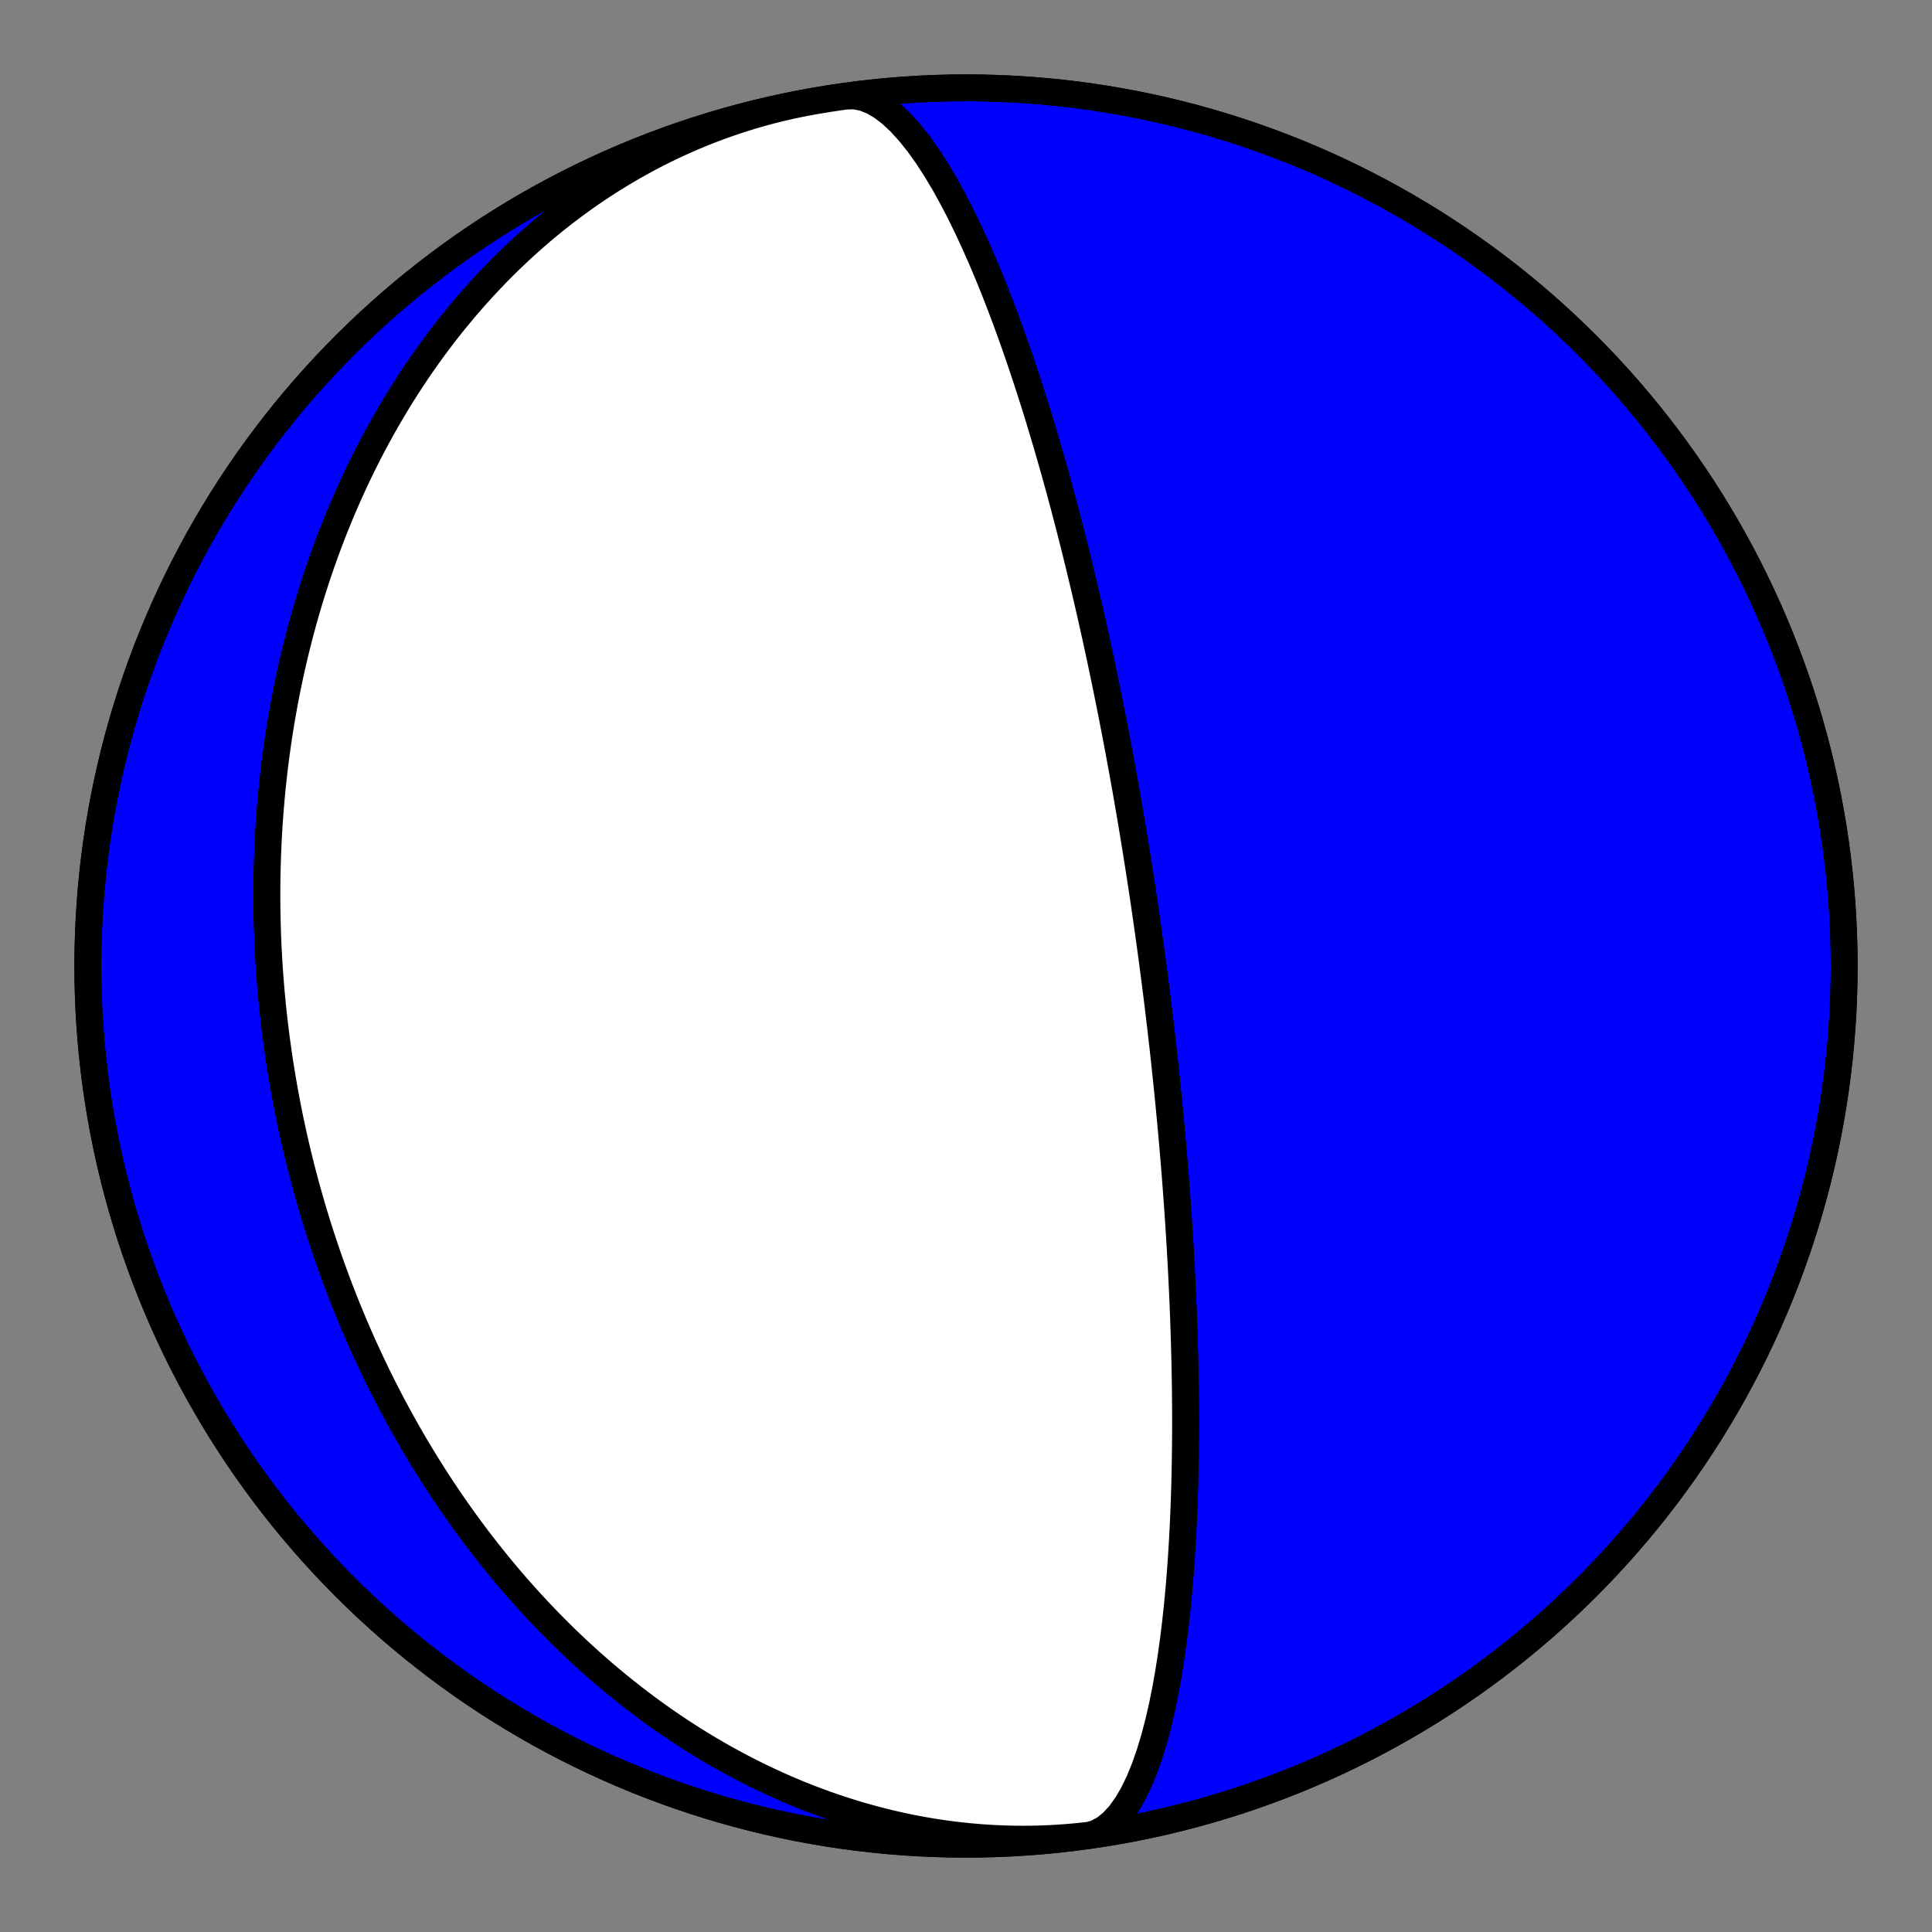 <?xml version="1.0" encoding="utf-8" standalone="no"?>
<!DOCTYPE svg PUBLIC "-//W3C//DTD SVG 1.1//EN"
  "http://www.w3.org/Graphics/SVG/1.1/DTD/svg11.dtd">
<!-- Created with matplotlib (https://matplotlib.org/) -->
<svg height="144pt" version="1.1" viewBox="0 0 144 144" width="144pt" xmlns="http://www.w3.org/2000/svg" xmlns:xlink="http://www.w3.org/1999/xlink">
 <rect x="0" y="0" width="144" height="144" fill="#808080" stroke="none"/>
 <defs>
  <style type="text/css">*{stroke-linecap:butt;stroke-linejoin:round;}</style>
 </defs>
 <g id="figure_1">
  <g id="patch_1">
   <path d="M 0 144 
L 144 144 
L 144 0 
L 0 0 
z
" style="fill:none;"/>
  </g>
  <g id="axes_1">
   <g id="PatchCollection_1">
    <path clip-path="url(#p1b5188f16d)" d="M 83.366 136.46 
L 82.721 136.569 
L 82.073 136.667 
L 81.425 136.754 
L 80.775 136.832 
L 80.124 136.898 
L 79.472 136.955 
L 78.82 137.001 
L 78.166 137.036 
L 77.513 137.062 
L 76.859 137.076 
L 76.206 137.081 
L 75.552 137.075 
L 74.899 137.059 
L 74.247 137.032 
L 73.595 136.996 
L 72.944 136.949 
L 72.294 136.893 
L 71.646 136.826 
L 70.998 136.75 
L 70.353 136.664 
L 69.709 136.568 
L 69.067 136.462 
L 68.427 136.347 
L 67.79 136.223 
L 67.154 136.089 
L 66.521 135.946 
L 65.891 135.794 
L 65.264 135.633 
L 64.639 135.463 
L 64.018 135.285 
L 63.4 135.098 
L 62.785 134.902 
L 62.173 134.698 
L 61.565 134.486 
L 60.961 134.266 
L 60.36 134.039 
L 59.763 133.803 
L 59.17 133.56 
L 58.582 133.309 
L 57.997 133.051 
L 57.417 132.785 
L 56.84 132.513 
L 56.269 132.234 
L 55.701 131.948 
L 55.138 131.655 
L 54.58 131.356 
L 54.026 131.051 
L 53.477 130.74 
L 52.933 130.422 
L 52.394 130.099 
L 51.859 129.77 
L 51.329 129.435 
L 50.804 129.095 
L 50.284 128.749 
L 49.769 128.399 
L 49.26 128.043 
L 48.755 127.683 
L 48.255 127.317 
L 47.76 126.948 
L 47.27 126.573 
L 46.786 126.194 
L 46.306 125.811 
L 45.832 125.424 
L 45.363 125.033 
L 44.899 124.638 
L 44.44 124.239 
L 43.986 123.837 
L 43.537 123.431 
L 43.093 123.022 
L 42.655 122.609 
L 42.221 122.193 
L 41.793 121.774 
L 41.37 121.352 
L 40.951 120.927 
L 40.538 120.499 
L 40.13 120.069 
L 39.727 119.636 
L 39.328 119.2 
L 38.935 118.762 
L 38.547 118.322 
L 38.163 117.879 
L 37.785 117.434 
L 37.411 116.987 
L 37.042 116.538 
L 36.678 116.087 
L 36.319 115.634 
L 35.964 115.179 
L 35.614 114.722 
L 35.269 114.264 
L 34.929 113.804 
L 34.593 113.343 
L 34.261 112.88 
L 33.935 112.415 
L 33.612 111.949 
L 33.295 111.482 
L 32.981 111.013 
L 32.672 110.543 
L 32.368 110.072 
L 32.068 109.6 
L 31.772 109.127 
L 31.481 108.652 
L 31.193 108.177 
L 30.91 107.7 
L 30.631 107.223 
L 30.357 106.744 
L 30.086 106.265 
L 29.82 105.785 
L 29.558 105.304 
L 29.299 104.822 
L 29.045 104.339 
L 28.795 103.856 
L 28.548 103.371 
L 28.306 102.887 
L 28.067 102.401 
L 27.833 101.915 
L 27.602 101.428 
L 27.375 100.94 
L 27.151 100.452 
L 26.932 99.963 
L 26.716 99.474 
L 26.504 98.984 
L 26.296 98.493 
L 26.091 98.002 
L 25.89 97.51 
L 25.692 97.018 
L 25.498 96.525 
L 25.307 96.032 
L 25.12 95.538 
L 24.937 95.044 
L 24.757 94.549 
L 24.581 94.054 
L 24.408 93.558 
L 24.238 93.062 
L 24.072 92.566 
L 23.909 92.068 
L 23.749 91.571 
L 23.593 91.073 
L 23.44 90.574 
L 23.291 90.075 
L 23.145 89.575 
L 23.002 89.075 
L 22.862 88.575 
L 22.726 88.074 
L 22.593 87.572 
L 22.463 87.07 
L 22.337 86.568 
L 22.213 86.065 
L 22.093 85.562 
L 21.976 85.058 
L 21.862 84.553 
L 21.752 84.048 
L 21.644 83.543 
L 21.54 83.037 
L 21.439 82.53 
L 21.341 82.023 
L 21.247 81.515 
L 21.155 81.007 
L 21.067 80.498 
L 20.982 79.989 
L 20.9 79.479 
L 20.821 78.969 
L 20.745 78.458 
L 20.673 77.946 
L 20.603 77.434 
L 20.537 76.921 
L 20.474 76.407 
L 20.414 75.893 
L 20.358 75.379 
L 20.304 74.863 
L 20.254 74.347 
L 20.207 73.831 
L 20.163 73.313 
L 20.123 72.795 
L 20.086 72.277 
L 20.052 71.757 
L 20.021 71.237 
L 19.993 70.717 
L 19.969 70.195 
L 19.948 69.673 
L 19.931 69.15 
L 19.917 68.627 
L 19.906 68.103 
L 19.898 67.578 
L 19.894 67.052 
L 19.894 66.526 
L 19.896 65.999 
L 19.903 65.471 
L 19.912 64.943 
L 19.926 64.413 
L 19.942 63.883 
L 19.963 63.353 
L 19.987 62.821 
L 20.014 62.289 
L 20.045 61.756 
L 20.08 61.223 
L 20.119 60.688 
L 20.161 60.153 
L 20.207 59.618 
L 20.257 59.081 
L 20.31 58.544 
L 20.368 58.006 
L 20.429 57.468 
L 20.494 56.928 
L 20.564 56.389 
L 20.637 55.848 
L 20.714 55.307 
L 20.795 54.765 
L 20.881 54.223 
L 20.97 53.68 
L 21.064 53.137 
L 21.162 52.593 
L 21.264 52.048 
L 21.371 51.503 
L 21.482 50.958 
L 21.597 50.412 
L 21.717 49.866 
L 21.841 49.319 
L 21.97 48.772 
L 22.104 48.224 
L 22.242 47.677 
L 22.384 47.129 
L 22.532 46.58 
L 22.684 46.032 
L 22.841 45.483 
L 23.003 44.935 
L 23.17 44.386 
L 23.342 43.837 
L 23.518 43.289 
L 23.7 42.74 
L 23.887 42.192 
L 24.08 41.644 
L 24.277 41.096 
L 24.48 40.548 
L 24.688 40.001 
L 24.901 39.454 
L 25.12 38.908 
L 25.344 38.362 
L 25.574 37.817 
L 25.81 37.273 
L 26.051 36.729 
L 26.298 36.187 
L 26.55 35.645 
L 26.809 35.105 
L 27.073 34.566 
L 27.343 34.028 
L 27.619 33.491 
L 27.9 32.956 
L 28.188 32.422 
L 28.482 31.89 
L 28.782 31.36 
L 29.089 30.832 
L 29.401 30.305 
L 29.719 29.781 
L 30.044 29.259 
L 30.375 28.739 
L 30.713 28.222 
L 31.057 27.707 
L 31.407 27.196 
L 31.763 26.686 
L 32.126 26.18 
L 32.496 25.678 
L 32.871 25.178 
L 33.254 24.682 
L 33.642 24.189 
L 34.038 23.7 
L 34.44 23.215 
L 34.848 22.734 
L 35.263 22.257 
L 35.684 21.784 
L 36.112 21.316 
L 36.546 20.853 
L 36.987 20.394 
L 37.434 19.94 
L 37.888 19.491 
L 38.348 19.048 
L 38.815 18.61 
L 39.288 18.178 
L 39.767 17.751 
L 40.252 17.331 
L 40.744 16.916 
L 41.242 16.508 
L 41.746 16.106 
L 42.256 15.711 
L 42.772 15.323 
L 43.294 14.942 
L 43.822 14.567 
L 44.355 14.2 
L 44.895 13.841 
L 45.439 13.489 
L 45.99 13.145 
L 46.546 12.808 
L 47.107 12.48 
L 47.673 12.16 
L 48.244 11.848 
L 48.821 11.545 
L 49.402 11.251 
L 49.988 10.965 
L 50.579 10.688 
L 51.174 10.42 
L 51.773 10.161 
L 52.376 9.912 
L 52.984 9.672 
L 53.595 9.441 
L 54.211 9.221 
L 54.829 9.009 
L 55.451 8.808 
L 56.077 8.616 
L 56.705 8.435 
L 57.337 8.263 
L 57.971 8.102 
L 58.608 7.95 
L 59.247 7.809 
L 59.888 7.679 
L 60.531 7.558 
L 60.634 7.54 
L 61.761 7.351 
L 62.89 7.182 
L 64.023 7.033 
L 65.158 6.904 
L 66.295 6.795 
L 67.434 6.705 
L 68.574 6.635 
L 69.716 6.585 
L 70.858 6.555 
L 72 6.545 
L 73.142 6.555 
L 74.284 6.585 
L 75.426 6.635 
L 76.566 6.705 
L 77.705 6.795 
L 78.842 6.904 
L 79.977 7.033 
L 81.11 7.182 
L 82.239 7.351 
L 83.366 7.54 
L 84.489 7.748 
L 85.609 7.976 
L 86.724 8.223 
L 87.835 8.49 
L 88.941 8.776 
L 90.042 9.081 
L 91.137 9.406 
L 92.227 9.749 
L 93.31 10.112 
L 94.387 10.493 
L 95.457 10.893 
L 96.52 11.312 
L 97.575 11.749 
L 98.623 12.204 
L 99.662 12.678 
L 100.693 13.17 
L 101.716 13.68 
L 102.729 14.207 
L 103.733 14.752 
L 104.727 15.315 
L 105.712 15.895 
L 106.686 16.491 
L 107.649 17.105 
L 108.602 17.736 
L 109.543 18.383 
L 110.473 19.046 
L 111.392 19.726 
L 112.298 20.421 
L 113.192 21.132 
L 114.073 21.859 
L 114.942 22.601 
L 115.798 23.358 
L 116.64 24.13 
L 117.469 24.916 
L 118.283 25.717 
L 119.084 26.531 
L 119.87 27.36 
L 120.642 28.202 
L 121.399 29.058 
L 122.141 29.927 
L 122.868 30.808 
L 123.579 31.702 
L 124.274 32.608 
L 124.954 33.527 
L 125.617 34.457 
L 126.264 35.398 
L 126.895 36.351 
L 127.509 37.314 
L 128.105 38.288 
L 128.685 39.273 
L 129.248 40.267 
L 129.793 41.271 
L 130.32 42.284 
L 130.83 43.307 
L 131.322 44.338 
L 131.796 45.377 
L 132.251 46.425 
L 132.688 47.48 
L 133.107 48.543 
L 133.507 49.613 
L 133.888 50.69 
L 134.251 51.773 
L 134.594 52.863 
L 134.919 53.958 
L 135.224 55.059 
L 135.51 56.165 
L 135.777 57.276 
L 136.024 58.391 
L 136.252 59.511 
L 136.46 60.634 
L 136.649 61.761 
L 136.818 62.89 
L 136.967 64.023 
L 137.096 65.158 
L 137.205 66.295 
L 137.295 67.434 
L 137.365 68.574 
L 137.415 69.716 
L 137.445 70.858 
L 137.455 72 
L 137.445 73.142 
L 137.415 74.284 
L 137.365 75.426 
L 137.295 76.566 
L 137.205 77.705 
L 137.096 78.842 
L 136.967 79.977 
L 136.818 81.11 
L 136.649 82.239 
L 136.46 83.366 
L 136.252 84.489 
L 136.024 85.609 
L 135.777 86.724 
L 135.51 87.835 
L 135.224 88.941 
L 134.919 90.042 
L 134.594 91.137 
L 134.251 92.227 
L 133.888 93.31 
L 133.507 94.387 
L 133.107 95.457 
L 132.688 96.52 
L 132.251 97.575 
L 131.796 98.623 
L 131.322 99.662 
L 130.83 100.693 
L 130.32 101.716 
L 129.793 102.729 
L 129.248 103.733 
L 128.685 104.727 
L 128.105 105.712 
L 127.509 106.686 
L 126.895 107.649 
L 126.264 108.602 
L 125.617 109.543 
L 124.954 110.473 
L 124.274 111.392 
L 123.579 112.298 
L 122.868 113.192 
L 122.141 114.073 
L 121.399 114.942 
L 120.642 115.798 
L 119.87 116.64 
L 119.084 117.469 
L 118.283 118.283 
L 117.469 119.084 
L 116.64 119.87 
L 115.798 120.642 
L 114.942 121.399 
L 114.073 122.141 
L 113.192 122.868 
L 112.298 123.579 
L 111.392 124.274 
L 110.473 124.954 
L 109.543 125.617 
L 108.602 126.264 
L 107.649 126.895 
L 106.686 127.509 
L 105.712 128.105 
L 104.727 128.685 
L 103.733 129.248 
L 102.729 129.793 
L 101.716 130.32 
L 100.693 130.83 
L 99.662 131.322 
L 98.623 131.796 
L 97.575 132.251 
L 96.52 132.688 
L 95.457 133.107 
L 94.387 133.507 
L 93.31 133.888 
L 92.227 134.251 
L 91.137 134.594 
L 90.042 134.919 
L 88.941 135.224 
L 87.835 135.51 
L 86.724 135.777 
L 85.609 136.024 
L 84.489 136.252 
L 83.366 136.46 
L 82.239 136.649 
L 81.11 136.818 
L 81.082 136.82 
L 81.716 136.634 
L 82.325 136.306 
L 82.907 135.84 
L 83.457 135.243 
L 83.974 134.526 
L 84.456 133.7 
L 84.904 132.777 
L 85.316 131.769 
L 85.693 130.69 
L 86.036 129.554 
L 86.347 128.371 
L 86.626 127.155 
L 86.876 125.916 
L 87.098 124.662 
L 87.295 123.404 
L 87.469 122.147 
L 87.621 120.899 
L 87.753 119.664 
L 87.868 118.447 
L 87.967 117.251 
L 88.051 116.08 
L 88.122 114.935 
L 88.182 113.818 
L 88.23 112.729 
L 88.27 111.671 
L 88.302 110.642 
L 88.325 109.643 
L 88.343 108.674 
L 88.354 107.735 
L 88.361 106.824 
L 88.363 105.942 
L 88.361 105.087 
L 88.355 104.26 
L 88.346 103.458 
L 88.334 102.682 
L 88.32 101.93 
L 88.304 101.202 
L 88.286 100.496 
L 88.266 99.813 
L 88.245 99.15 
L 88.223 98.508 
L 88.2 97.885 
L 88.176 97.28 
L 88.151 96.694 
L 88.125 96.125 
L 88.099 95.572 
L 88.073 95.035 
L 88.046 94.513 
L 88.018 94.006 
L 87.991 93.513 
L 87.963 93.033 
L 87.935 92.566 
L 87.908 92.112 
L 87.88 91.669 
L 87.852 91.237 
L 87.824 90.817 
L 87.796 90.407 
L 87.768 90.007 
L 87.741 89.617 
L 87.713 89.236 
L 87.686 88.864 
L 87.658 88.501 
L 87.631 88.146 
L 87.604 87.799 
L 87.578 87.459 
L 87.551 87.127 
L 87.525 86.802 
L 87.498 86.484 
L 87.472 86.173 
L 87.447 85.868 
L 87.421 85.569 
L 87.396 85.275 
L 87.37 84.988 
L 87.345 84.706 
L 87.32 84.429 
L 87.296 84.158 
L 87.271 83.891 
L 87.247 83.629 
L 87.223 83.372 
L 87.199 83.119 
L 87.175 82.87 
L 87.152 82.626 
L 87.129 82.385 
L 87.105 82.149 
L 87.083 81.916 
L 87.06 81.687 
L 87.037 81.461 
L 87.015 81.238 
L 86.992 81.019 
L 86.97 80.803 
L 86.948 80.59 
L 86.927 80.38 
L 86.905 80.173 
L 86.883 79.969 
L 86.862 79.767 
L 86.841 79.568 
L 86.82 79.372 
L 86.799 79.178 
L 86.778 78.986 
L 86.757 78.796 
L 86.737 78.609 
L 86.716 78.424 
L 86.696 78.241 
L 86.676 78.06 
L 86.655 77.881 
L 86.635 77.703 
L 86.615 77.528 
L 86.596 77.354 
L 86.576 77.182 
L 86.556 77.012 
L 86.537 76.843 
L 86.517 76.676 
L 86.498 76.51 
L 86.479 76.346 
L 86.459 76.183 
L 86.44 76.021 
L 86.421 75.861 
L 86.402 75.702 
L 86.383 75.544 
L 86.364 75.387 
L 86.345 75.232 
L 86.326 75.077 
L 86.308 74.924 
L 86.289 74.772 
L 86.27 74.62 
L 86.252 74.47 
L 86.233 74.32 
L 86.215 74.171 
L 86.196 74.024 
L 86.178 73.876 
L 86.159 73.73 
L 86.141 73.584 
L 86.122 73.44 
L 86.104 73.295 
L 86.085 73.152 
L 86.067 73.009 
L 86.049 72.866 
L 86.03 72.724 
L 86.012 72.583 
L 85.993 72.442 
L 85.975 72.302 
L 85.957 72.162 
L 85.938 72.022 
L 85.92 71.883 
L 85.901 71.744 
L 85.883 71.605 
L 85.864 71.467 
L 85.846 71.329 
L 85.827 71.191 
L 85.809 71.054 
L 85.79 70.916 
L 85.771 70.779 
L 85.753 70.642 
L 85.734 70.505 
L 85.715 70.368 
L 85.696 70.231 
L 85.677 70.095 
L 85.658 69.958 
L 85.639 69.821 
L 85.62 69.684 
L 85.601 69.547 
L 85.582 69.41 
L 85.562 69.273 
L 85.543 69.136 
L 85.524 68.998 
L 85.504 68.861 
L 85.484 68.723 
L 85.464 68.585 
L 85.445 68.446 
L 85.425 68.308 
L 85.404 68.169 
L 85.384 68.029 
L 85.364 67.889 
L 85.343 67.749 
L 85.323 67.608 
L 85.302 67.467 
L 85.281 67.326 
L 85.26 67.184 
L 85.239 67.041 
L 85.217 66.898 
L 85.196 66.754 
L 85.174 66.609 
L 85.152 66.464 
L 85.13 66.318 
L 85.108 66.171 
L 85.086 66.024 
L 85.063 65.875 
L 85.04 65.726 
L 85.017 65.576 
L 84.994 65.425 
L 84.971 65.273 
L 84.947 65.121 
L 84.923 64.967 
L 84.899 64.812 
L 84.875 64.656 
L 84.85 64.498 
L 84.825 64.34 
L 84.8 64.18 
L 84.774 64.019 
L 84.748 63.857 
L 84.722 63.694 
L 84.696 63.529 
L 84.669 63.362 
L 84.642 63.194 
L 84.615 63.025 
L 84.587 62.853 
L 84.559 62.681 
L 84.53 62.506 
L 84.501 62.33 
L 84.472 62.151 
L 84.442 61.971 
L 84.412 61.789 
L 84.381 61.605 
L 84.35 61.419 
L 84.318 61.231 
L 84.286 61.04 
L 84.253 60.847 
L 84.22 60.652 
L 84.186 60.454 
L 84.152 60.254 
L 84.117 60.051 
L 84.081 59.845 
L 84.045 59.637 
L 84.008 59.426 
L 83.971 59.211 
L 83.933 58.994 
L 83.894 58.773 
L 83.854 58.549 
L 83.813 58.322 
L 83.772 58.091 
L 83.73 57.856 
L 83.687 57.618 
L 83.643 57.376 
L 83.598 57.129 
L 83.552 56.879 
L 83.505 56.624 
L 83.457 56.365 
L 83.408 56.101 
L 83.358 55.832 
L 83.306 55.558 
L 83.254 55.279 
L 83.199 54.995 
L 83.144 54.705 
L 83.087 54.409 
L 83.029 54.107 
L 82.969 53.799 
L 82.908 53.485 
L 82.844 53.164 
L 82.779 52.836 
L 82.713 52.501 
L 82.644 52.159 
L 82.573 51.808 
L 82.5 51.45 
L 82.425 51.083 
L 82.348 50.708 
L 82.268 50.323 
L 82.186 49.929 
L 82.101 49.526 
L 82.013 49.112 
L 81.922 48.688 
L 81.828 48.252 
L 81.731 47.805 
L 81.63 47.346 
L 81.526 46.875 
L 81.417 46.391 
L 81.305 45.893 
L 81.188 45.381 
L 81.067 44.855 
L 80.942 44.314 
L 80.811 43.756 
L 80.674 43.182 
L 80.532 42.592 
L 80.385 41.983 
L 80.23 41.355 
L 80.069 40.709 
L 79.901 40.042 
L 79.726 39.355 
L 79.542 38.647 
L 79.35 37.916 
L 79.149 37.162 
L 78.938 36.384 
L 78.717 35.582 
L 78.485 34.755 
L 78.241 33.903 
L 77.986 33.024 
L 77.717 32.119 
L 77.435 31.187 
L 77.138 30.228 
L 76.826 29.242 
L 76.497 28.23 
L 76.151 27.192 
L 75.788 26.129 
L 75.405 25.042 
L 75.002 23.935 
L 74.579 22.808 
L 74.135 21.666 
L 73.668 20.512 
L 73.179 19.351 
L 72.666 18.189 
L 72.131 17.033 
L 71.573 15.89 
L 70.992 14.769 
L 70.389 13.68 
L 69.766 12.635 
L 69.124 11.644 
L 68.465 10.72 
L 67.793 9.876 
L 67.11 9.124 
L 66.42 8.477 
L 65.727 7.947 
L 65.037 7.544 
L 64.352 7.275 
L 63.678 7.147 
L 63.021 7.164 
L 63.021 7.164 
L 61.891 7.331 
L 60.763 7.517 
L 59.64 7.723 
L 58.52 7.949 
L 57.404 8.194 
L 56.293 8.458 
L 55.186 8.742 
L 54.085 9.045 
L 52.989 9.367 
L 51.899 9.709 
L 50.814 10.069 
L 49.737 10.448 
L 48.666 10.846 
L 47.602 11.262 
L 46.546 11.697 
L 45.497 12.151 
L 44.457 12.623 
L 43.425 13.112 
L 42.402 13.62 
L 41.387 14.145 
L 40.382 14.689 
L 39.387 15.249 
L 38.401 15.827 
L 37.426 16.422 
L 36.461 17.034 
L 35.507 17.662 
L 34.565 18.307 
L 33.633 18.969 
L 32.714 19.647 
L 31.806 20.34 
L 30.91 21.05 
L 30.027 21.774 
L 29.157 22.515 
L 28.3 23.27 
L 27.456 24.04 
L 26.626 24.825 
L 25.81 25.624 
L 25.007 26.437 
L 24.219 27.264 
L 23.446 28.105 
L 22.687 28.959 
L 21.944 29.826 
L 21.215 30.706 
L 20.502 31.599 
L 19.805 32.504 
L 19.124 33.42 
L 18.458 34.349 
L 17.809 35.289 
L 17.177 36.241 
L 16.561 37.203 
L 15.962 38.176 
L 15.381 39.159 
L 14.816 40.152 
L 14.269 41.155 
L 13.739 42.167 
L 13.228 43.188 
L 12.734 44.219 
L 12.258 45.257 
L 11.8 46.304 
L 11.361 47.358 
L 10.94 48.42 
L 10.538 49.49 
L 10.154 50.566 
L 9.79 51.648 
L 9.444 52.737 
L 9.117 53.832 
L 8.81 54.932 
L 8.522 56.038 
L 8.253 57.148 
L 8.003 58.263 
L 7.773 59.382 
L 7.563 60.504 
L 7.372 61.631 
L 7.201 62.76 
L 7.05 63.893 
L 6.918 65.027 
L 6.806 66.164 
L 6.714 67.303 
L 6.642 68.443 
L 6.59 69.584 
L 6.558 70.726 
L 6.546 71.868 
L 6.553 73.011 
L 6.581 74.153 
L 6.628 75.294 
L 6.696 76.435 
L 6.783 77.574 
L 6.89 78.711 
L 7.017 79.846 
L 7.164 80.979 
L 7.331 82.109 
L 7.517 83.237 
L 7.723 84.36 
L 7.949 85.48 
L 8.194 86.596 
L 8.458 87.707 
L 8.742 88.814 
L 9.045 89.915 
L 9.367 91.011 
L 9.709 92.101 
L 10.069 93.186 
L 10.448 94.263 
L 10.846 95.334 
L 11.262 96.398 
L 11.697 97.454 
L 12.151 98.503 
L 12.623 99.543 
L 13.112 100.575 
L 13.62 101.598 
L 14.145 102.613 
L 14.689 103.618 
L 15.249 104.613 
L 15.827 105.599 
L 16.422 106.574 
L 17.034 107.539 
L 17.662 108.493 
L 18.307 109.435 
L 18.969 110.367 
L 19.647 111.286 
L 20.34 112.194 
L 21.05 113.09 
L 21.774 113.973 
L 22.515 114.843 
L 23.27 115.7 
L 24.04 116.544 
L 24.825 117.374 
L 25.624 118.19 
L 26.437 118.993 
L 27.264 119.781 
L 28.105 120.554 
L 28.959 121.313 
L 29.826 122.056 
L 30.706 122.785 
L 31.599 123.498 
L 32.504 124.195 
L 33.42 124.876 
L 34.349 125.542 
L 35.289 126.191 
L 36.241 126.823 
L 37.203 127.439 
L 38.176 128.038 
L 39.159 128.619 
L 40.152 129.184 
L 41.155 129.731 
L 42.167 130.261 
L 43.188 130.772 
L 44.219 131.266 
L 45.257 131.742 
L 46.304 132.2 
L 47.358 132.639 
L 48.42 133.06 
L 49.49 133.462 
L 50.566 133.846 
L 51.648 134.21 
L 52.737 134.556 
L 53.832 134.883 
L 54.932 135.19 
L 56.038 135.478 
L 57.148 135.747 
L 58.263 135.997 
L 59.382 136.227 
L 60.504 136.437 
L 61.631 136.628 
L 62.76 136.799 
L 63.893 136.95 
L 65.027 137.082 
L 66.164 137.194 
L 67.303 137.286 
L 68.443 137.358 
L 69.584 137.41 
L 70.726 137.442 
L 71.868 137.454 
L 73.011 137.447 
L 74.153 137.419 
L 75.294 137.372 
L 76.435 137.304 
L 77.574 137.217 
L 78.711 137.11 
L 79.846 136.983 
L 80.979 136.836 
L 82.109 136.669 
z
" style="fill:#0000ff;stroke:#000000;stroke-width:2;"/>
    <path clip-path="url(#p1b5188f16d)" d="M 83.366 136.46 
L 82.721 136.569 
L 82.073 136.667 
L 81.425 136.754 
L 80.775 136.832 
L 80.124 136.898 
L 79.472 136.955 
L 78.82 137.001 
L 78.166 137.036 
L 77.513 137.062 
L 76.859 137.076 
L 76.206 137.081 
L 75.552 137.075 
L 74.899 137.059 
L 74.247 137.032 
L 73.595 136.996 
L 72.944 136.949 
L 72.294 136.893 
L 71.646 136.826 
L 70.998 136.75 
L 70.353 136.664 
L 69.709 136.568 
L 69.067 136.462 
L 68.427 136.347 
L 67.79 136.223 
L 67.154 136.089 
L 66.521 135.946 
L 65.891 135.794 
L 65.264 135.633 
L 64.639 135.463 
L 64.018 135.285 
L 63.4 135.098 
L 62.785 134.902 
L 62.173 134.698 
L 61.565 134.486 
L 60.961 134.266 
L 60.36 134.039 
L 59.763 133.803 
L 59.17 133.56 
L 58.582 133.309 
L 57.997 133.051 
L 57.417 132.785 
L 56.84 132.513 
L 56.269 132.234 
L 55.701 131.948 
L 55.138 131.655 
L 54.58 131.356 
L 54.026 131.051 
L 53.477 130.74 
L 52.933 130.422 
L 52.394 130.099 
L 51.859 129.77 
L 51.329 129.435 
L 50.804 129.095 
L 50.284 128.749 
L 49.769 128.399 
L 49.26 128.043 
L 48.755 127.683 
L 48.255 127.317 
L 47.76 126.948 
L 47.27 126.573 
L 46.786 126.194 
L 46.306 125.811 
L 45.832 125.424 
L 45.363 125.033 
L 44.899 124.638 
L 44.44 124.239 
L 43.986 123.837 
L 43.537 123.431 
L 43.093 123.022 
L 42.655 122.609 
L 42.221 122.193 
L 41.793 121.774 
L 41.37 121.352 
L 40.951 120.927 
L 40.538 120.499 
L 40.13 120.069 
L 39.727 119.636 
L 39.328 119.2 
L 38.935 118.762 
L 38.547 118.322 
L 38.163 117.879 
L 37.785 117.434 
L 37.411 116.987 
L 37.042 116.538 
L 36.678 116.087 
L 36.319 115.634 
L 35.964 115.179 
L 35.614 114.722 
L 35.269 114.264 
L 34.929 113.804 
L 34.593 113.343 
L 34.261 112.88 
L 33.935 112.415 
L 33.612 111.949 
L 33.295 111.482 
L 32.981 111.013 
L 32.672 110.543 
L 32.368 110.072 
L 32.068 109.6 
L 31.772 109.127 
L 31.481 108.652 
L 31.193 108.177 
L 30.91 107.7 
L 30.631 107.223 
L 30.357 106.744 
L 30.086 106.265 
L 29.82 105.785 
L 29.558 105.304 
L 29.299 104.822 
L 29.045 104.339 
L 28.795 103.856 
L 28.548 103.371 
L 28.306 102.887 
L 28.067 102.401 
L 27.833 101.915 
L 27.602 101.428 
L 27.375 100.94 
L 27.151 100.452 
L 26.932 99.963 
L 26.716 99.474 
L 26.504 98.984 
L 26.296 98.493 
L 26.091 98.002 
L 25.89 97.51 
L 25.692 97.018 
L 25.498 96.525 
L 25.307 96.032 
L 25.12 95.538 
L 24.937 95.044 
L 24.757 94.549 
L 24.581 94.054 
L 24.408 93.558 
L 24.238 93.062 
L 24.072 92.566 
L 23.909 92.068 
L 23.749 91.571 
L 23.593 91.073 
L 23.44 90.574 
L 23.291 90.075 
L 23.145 89.575 
L 23.002 89.075 
L 22.862 88.575 
L 22.726 88.074 
L 22.593 87.572 
L 22.463 87.07 
L 22.337 86.568 
L 22.213 86.065 
L 22.093 85.562 
L 21.976 85.058 
L 21.862 84.553 
L 21.752 84.048 
L 21.644 83.543 
L 21.54 83.037 
L 21.439 82.53 
L 21.341 82.023 
L 21.247 81.515 
L 21.155 81.007 
L 21.067 80.498 
L 20.982 79.989 
L 20.9 79.479 
L 20.821 78.969 
L 20.745 78.458 
L 20.673 77.946 
L 20.603 77.434 
L 20.537 76.921 
L 20.474 76.407 
L 20.414 75.893 
L 20.358 75.379 
L 20.304 74.863 
L 20.254 74.347 
L 20.207 73.831 
L 20.163 73.313 
L 20.123 72.795 
L 20.086 72.277 
L 20.052 71.757 
L 20.021 71.237 
L 19.993 70.717 
L 19.969 70.195 
L 19.948 69.673 
L 19.931 69.15 
L 19.917 68.627 
L 19.906 68.103 
L 19.898 67.578 
L 19.894 67.052 
L 19.894 66.526 
L 19.896 65.999 
L 19.903 65.471 
L 19.912 64.943 
L 19.926 64.413 
L 19.942 63.883 
L 19.963 63.353 
L 19.987 62.821 
L 20.014 62.289 
L 20.045 61.756 
L 20.08 61.223 
L 20.119 60.688 
L 20.161 60.153 
L 20.207 59.618 
L 20.257 59.081 
L 20.31 58.544 
L 20.368 58.006 
L 20.429 57.468 
L 20.494 56.928 
L 20.564 56.389 
L 20.637 55.848 
L 20.714 55.307 
L 20.795 54.765 
L 20.881 54.223 
L 20.97 53.68 
L 21.064 53.137 
L 21.162 52.593 
L 21.264 52.048 
L 21.371 51.503 
L 21.482 50.958 
L 21.597 50.412 
L 21.717 49.866 
L 21.841 49.319 
L 21.97 48.772 
L 22.104 48.224 
L 22.242 47.677 
L 22.384 47.129 
L 22.532 46.58 
L 22.684 46.032 
L 22.841 45.483 
L 23.003 44.935 
L 23.17 44.386 
L 23.342 43.837 
L 23.518 43.289 
L 23.7 42.74 
L 23.887 42.192 
L 24.08 41.644 
L 24.277 41.096 
L 24.48 40.548 
L 24.688 40.001 
L 24.901 39.454 
L 25.12 38.908 
L 25.344 38.362 
L 25.574 37.817 
L 25.81 37.273 
L 26.051 36.729 
L 26.298 36.187 
L 26.55 35.645 
L 26.809 35.105 
L 27.073 34.566 
L 27.343 34.028 
L 27.619 33.491 
L 27.9 32.956 
L 28.188 32.422 
L 28.482 31.89 
L 28.782 31.36 
L 29.089 30.832 
L 29.401 30.305 
L 29.719 29.781 
L 30.044 29.259 
L 30.375 28.739 
L 30.713 28.222 
L 31.057 27.707 
L 31.407 27.196 
L 31.763 26.686 
L 32.126 26.18 
L 32.496 25.678 
L 32.871 25.178 
L 33.254 24.682 
L 33.642 24.189 
L 34.038 23.7 
L 34.44 23.215 
L 34.848 22.734 
L 35.263 22.257 
L 35.684 21.784 
L 36.112 21.316 
L 36.546 20.853 
L 36.987 20.394 
L 37.434 19.94 
L 37.888 19.491 
L 38.348 19.048 
L 38.815 18.61 
L 39.288 18.178 
L 39.767 17.751 
L 40.252 17.331 
L 40.744 16.916 
L 41.242 16.508 
L 41.746 16.106 
L 42.256 15.711 
L 42.772 15.323 
L 43.294 14.942 
L 43.822 14.567 
L 44.355 14.2 
L 44.895 13.841 
L 45.439 13.489 
L 45.99 13.145 
L 46.546 12.808 
L 47.107 12.48 
L 47.673 12.16 
L 48.244 11.848 
L 48.821 11.545 
L 49.402 11.251 
L 49.988 10.965 
L 50.579 10.688 
L 51.174 10.42 
L 51.773 10.161 
L 52.376 9.912 
L 52.984 9.672 
L 53.595 9.441 
L 54.211 9.221 
L 54.829 9.009 
L 55.451 8.808 
L 56.077 8.616 
L 56.705 8.435 
L 57.337 8.263 
L 57.971 8.102 
L 58.608 7.95 
L 59.247 7.809 
L 59.888 7.679 
L 60.531 7.558 
L 60.634 7.54 
L 61.761 7.351 
L 62.89 7.182 
L 64.023 7.033 
L 65.158 6.904 
L 66.295 6.795 
L 67.434 6.705 
L 68.574 6.635 
L 69.716 6.585 
L 70.858 6.555 
L 72 6.545 
L 73.142 6.555 
L 74.284 6.585 
L 75.426 6.635 
L 76.566 6.705 
L 77.705 6.795 
L 78.842 6.904 
L 79.977 7.033 
L 81.11 7.182 
L 82.239 7.351 
L 83.366 7.54 
L 84.489 7.748 
L 85.609 7.976 
L 86.724 8.223 
L 87.835 8.49 
L 88.941 8.776 
L 90.042 9.081 
L 91.137 9.406 
L 92.227 9.749 
L 93.31 10.112 
L 94.387 10.493 
L 95.457 10.893 
L 96.52 11.312 
L 97.575 11.749 
L 98.623 12.204 
L 99.662 12.678 
L 100.693 13.17 
L 101.716 13.68 
L 102.729 14.207 
L 103.733 14.752 
L 104.727 15.315 
L 105.712 15.895 
L 106.686 16.491 
L 107.649 17.105 
L 108.602 17.736 
L 109.543 18.383 
L 110.473 19.046 
L 111.392 19.726 
L 112.298 20.421 
L 113.192 21.132 
L 114.073 21.859 
L 114.942 22.601 
L 115.798 23.358 
L 116.64 24.13 
L 117.469 24.916 
L 118.283 25.717 
L 119.084 26.531 
L 119.87 27.36 
L 120.642 28.202 
L 121.399 29.058 
L 122.141 29.927 
L 122.868 30.808 
L 123.579 31.702 
L 124.274 32.608 
L 124.954 33.527 
L 125.617 34.457 
L 126.264 35.398 
L 126.895 36.351 
L 127.509 37.314 
L 128.105 38.288 
L 128.685 39.273 
L 129.248 40.267 
L 129.793 41.271 
L 130.32 42.284 
L 130.83 43.307 
L 131.322 44.338 
L 131.796 45.377 
L 132.251 46.425 
L 132.688 47.48 
L 133.107 48.543 
L 133.507 49.613 
L 133.888 50.69 
L 134.251 51.773 
L 134.594 52.863 
L 134.919 53.958 
L 135.224 55.059 
L 135.51 56.165 
L 135.777 57.276 
L 136.024 58.391 
L 136.252 59.511 
L 136.46 60.634 
L 136.649 61.761 
L 136.818 62.89 
L 136.967 64.023 
L 137.096 65.158 
L 137.205 66.295 
L 137.295 67.434 
L 137.365 68.574 
L 137.415 69.716 
L 137.445 70.858 
L 137.455 72 
L 137.445 73.142 
L 137.415 74.284 
L 137.365 75.426 
L 137.295 76.566 
L 137.205 77.705 
L 137.096 78.842 
L 136.967 79.977 
L 136.818 81.11 
L 136.649 82.239 
L 136.46 83.366 
L 136.252 84.489 
L 136.024 85.609 
L 135.777 86.724 
L 135.51 87.835 
L 135.224 88.941 
L 134.919 90.042 
L 134.594 91.137 
L 134.251 92.227 
L 133.888 93.31 
L 133.507 94.387 
L 133.107 95.457 
L 132.688 96.52 
L 132.251 97.575 
L 131.796 98.623 
L 131.322 99.662 
L 130.83 100.693 
L 130.32 101.716 
L 129.793 102.729 
L 129.248 103.733 
L 128.685 104.727 
L 128.105 105.712 
L 127.509 106.686 
L 126.895 107.649 
L 126.264 108.602 
L 125.617 109.543 
L 124.954 110.473 
L 124.274 111.392 
L 123.579 112.298 
L 122.868 113.192 
L 122.141 114.073 
L 121.399 114.942 
L 120.642 115.798 
L 119.87 116.64 
L 119.084 117.469 
L 118.283 118.283 
L 117.469 119.084 
L 116.64 119.87 
L 115.798 120.642 
L 114.942 121.399 
L 114.073 122.141 
L 113.192 122.868 
L 112.298 123.579 
L 111.392 124.274 
L 110.473 124.954 
L 109.543 125.617 
L 108.602 126.264 
L 107.649 126.895 
L 106.686 127.509 
L 105.712 128.105 
L 104.727 128.685 
L 103.733 129.248 
L 102.729 129.793 
L 101.716 130.32 
L 100.693 130.83 
L 99.662 131.322 
L 98.623 131.796 
L 97.575 132.251 
L 96.52 132.688 
L 95.457 133.107 
L 94.387 133.507 
L 93.31 133.888 
L 92.227 134.251 
L 91.137 134.594 
L 90.042 134.919 
L 88.941 135.224 
L 87.835 135.51 
L 86.724 135.777 
L 85.609 136.024 
L 84.489 136.252 
L 83.366 136.46 
L 82.239 136.649 
L 81.11 136.818 
L 79.977 136.967 
L 78.842 137.096 
L 77.705 137.205 
L 76.566 137.295 
L 75.426 137.365 
L 74.284 137.415 
L 73.142 137.445 
L 72 137.455 
L 70.858 137.445 
L 69.716 137.415 
L 68.574 137.365 
L 67.434 137.295 
L 66.295 137.205 
L 65.158 137.096 
L 64.023 136.967 
L 62.89 136.818 
L 61.761 136.649 
L 60.634 136.46 
L 59.511 136.252 
L 58.391 136.024 
L 57.276 135.777 
L 56.165 135.51 
L 55.059 135.224 
L 53.958 134.919 
L 52.863 134.594 
L 51.773 134.251 
L 50.69 133.888 
L 49.613 133.507 
L 48.543 133.107 
L 47.48 132.688 
L 46.425 132.251 
L 45.377 131.796 
L 44.338 131.322 
L 43.307 130.83 
L 42.284 130.32 
L 41.271 129.793 
L 40.267 129.248 
L 39.273 128.685 
L 38.288 128.105 
L 37.314 127.509 
L 36.351 126.895 
L 35.398 126.264 
L 34.457 125.617 
L 33.527 124.954 
L 32.608 124.274 
L 31.702 123.579 
L 30.808 122.868 
L 29.927 122.141 
L 29.058 121.399 
L 28.202 120.642 
L 27.36 119.87 
L 26.531 119.084 
L 25.717 118.283 
L 24.916 117.469 
L 24.13 116.64 
L 23.358 115.798 
L 22.601 114.942 
L 21.859 114.073 
L 21.132 113.192 
L 20.421 112.298 
L 19.726 111.392 
L 19.046 110.473 
L 18.383 109.543 
L 17.736 108.602 
L 17.105 107.649 
L 16.491 106.686 
L 15.895 105.712 
L 15.315 104.727 
L 14.752 103.733 
L 14.207 102.729 
L 13.68 101.716 
L 13.17 100.693 
L 12.678 99.662 
L 12.204 98.623 
L 11.749 97.575 
L 11.312 96.52 
L 10.893 95.457 
L 10.493 94.387 
L 10.112 93.31 
L 9.749 92.227 
L 9.406 91.137 
L 9.081 90.042 
L 8.776 88.941 
L 8.49 87.835 
L 8.223 86.724 
L 7.976 85.609 
L 7.748 84.489 
L 7.54 83.366 
L 7.351 82.239 
L 7.182 81.11 
L 7.033 79.977 
L 6.904 78.842 
L 6.795 77.705 
L 6.705 76.566 
L 6.635 75.426 
L 6.585 74.284 
L 6.555 73.142 
L 6.545 72 
L 6.555 70.858 
L 6.585 69.716 
L 6.635 68.574 
L 6.705 67.434 
L 6.795 66.295 
L 6.904 65.158 
L 7.033 64.023 
L 7.182 62.89 
L 7.351 61.761 
L 7.54 60.634 
L 7.748 59.511 
L 7.976 58.391 
L 8.223 57.276 
L 8.49 56.165 
L 8.776 55.059 
L 9.081 53.958 
L 9.406 52.863 
L 9.749 51.773 
L 10.112 50.69 
L 10.493 49.613 
L 10.893 48.543 
L 11.312 47.48 
L 11.749 46.425 
L 12.204 45.377 
L 12.678 44.338 
L 13.17 43.307 
L 13.68 42.284 
L 14.207 41.271 
L 14.752 40.267 
L 15.315 39.273 
L 15.895 38.288 
L 16.491 37.314 
L 17.105 36.351 
L 17.736 35.398 
L 18.383 34.457 
L 19.046 33.527 
L 19.726 32.608 
L 20.421 31.702 
L 21.132 30.808 
L 21.859 29.927 
L 22.601 29.058 
L 23.358 28.202 
L 24.13 27.36 
L 24.916 26.531 
L 25.717 25.717 
L 26.531 24.916 
L 27.36 24.13 
L 28.202 23.358 
L 29.058 22.601 
L 29.927 21.859 
L 30.808 21.132 
L 31.702 20.421 
L 32.608 19.726 
L 33.527 19.046 
L 34.457 18.383 
L 35.398 17.736 
L 36.351 17.105 
L 37.314 16.491 
L 38.288 15.895 
L 39.273 15.315 
L 40.267 14.752 
L 41.271 14.207 
L 42.284 13.68 
L 43.307 13.17 
L 44.338 12.678 
L 45.377 12.204 
L 46.425 11.749 
L 47.48 11.312 
L 48.543 10.893 
L 49.613 10.493 
L 50.69 10.112 
L 51.773 9.749 
L 52.863 9.406 
L 53.958 9.081 
L 55.059 8.776 
L 56.165 8.49 
L 57.276 8.223 
L 58.391 7.976 
L 59.511 7.748 
L 60.634 7.54 
L 61.761 7.351 
L 62.89 7.182 
L 63.021 7.164 
L 63.678 7.147 
L 64.352 7.275 
L 65.037 7.544 
L 65.727 7.947 
L 66.42 8.477 
L 67.11 9.124 
L 67.793 9.876 
L 68.465 10.72 
L 69.124 11.644 
L 69.766 12.635 
L 70.389 13.68 
L 70.992 14.769 
L 71.573 15.89 
L 72.131 17.033 
L 72.666 18.189 
L 73.179 19.351 
L 73.668 20.512 
L 74.135 21.666 
L 74.579 22.808 
L 75.002 23.935 
L 75.405 25.042 
L 75.788 26.129 
L 76.151 27.192 
L 76.497 28.23 
L 76.826 29.242 
L 77.138 30.228 
L 77.435 31.187 
L 77.717 32.119 
L 77.986 33.024 
L 78.241 33.903 
L 78.485 34.755 
L 78.717 35.582 
L 78.938 36.384 
L 79.149 37.162 
L 79.35 37.916 
L 79.542 38.647 
L 79.726 39.355 
L 79.901 40.042 
L 80.069 40.709 
L 80.23 41.355 
L 80.385 41.983 
L 80.532 42.592 
L 80.674 43.182 
L 80.811 43.756 
L 80.942 44.314 
L 81.067 44.855 
L 81.188 45.381 
L 81.305 45.893 
L 81.417 46.391 
L 81.526 46.875 
L 81.63 47.346 
L 81.731 47.805 
L 81.828 48.252 
L 81.922 48.688 
L 82.013 49.112 
L 82.101 49.526 
L 82.186 49.929 
L 82.268 50.323 
L 82.348 50.708 
L 82.425 51.083 
L 82.5 51.45 
L 82.573 51.808 
L 82.644 52.159 
L 82.713 52.501 
L 82.779 52.836 
L 82.844 53.164 
L 82.908 53.485 
L 82.969 53.799 
L 83.029 54.107 
L 83.087 54.409 
L 83.144 54.705 
L 83.199 54.995 
L 83.254 55.279 
L 83.306 55.558 
L 83.358 55.832 
L 83.408 56.101 
L 83.457 56.365 
L 83.505 56.624 
L 83.552 56.879 
L 83.598 57.129 
L 83.643 57.376 
L 83.687 57.618 
L 83.73 57.856 
L 83.772 58.091 
L 83.813 58.322 
L 83.854 58.549 
L 83.894 58.773 
L 83.933 58.994 
L 83.971 59.211 
L 84.008 59.426 
L 84.045 59.637 
L 84.081 59.845 
L 84.117 60.051 
L 84.152 60.254 
L 84.186 60.454 
L 84.22 60.652 
L 84.253 60.847 
L 84.286 61.04 
L 84.318 61.231 
L 84.35 61.419 
L 84.381 61.605 
L 84.412 61.789 
L 84.442 61.971 
L 84.472 62.151 
L 84.501 62.33 
L 84.53 62.506 
L 84.559 62.681 
L 84.587 62.853 
L 84.615 63.025 
L 84.642 63.194 
L 84.669 63.362 
L 84.696 63.529 
L 84.722 63.694 
L 84.748 63.857 
L 84.774 64.019 
L 84.8 64.18 
L 84.825 64.34 
L 84.85 64.498 
L 84.875 64.656 
L 84.899 64.812 
L 84.923 64.967 
L 84.947 65.121 
L 84.971 65.273 
L 84.994 65.425 
L 85.017 65.576 
L 85.04 65.726 
L 85.063 65.875 
L 85.086 66.024 
L 85.108 66.171 
L 85.13 66.318 
L 85.152 66.464 
L 85.174 66.609 
L 85.196 66.754 
L 85.217 66.898 
L 85.239 67.041 
L 85.26 67.184 
L 85.281 67.326 
L 85.302 67.467 
L 85.323 67.608 
L 85.343 67.749 
L 85.364 67.889 
L 85.384 68.029 
L 85.404 68.169 
L 85.425 68.308 
L 85.445 68.446 
L 85.464 68.585 
L 85.484 68.723 
L 85.504 68.861 
L 85.524 68.998 
L 85.543 69.136 
L 85.562 69.273 
L 85.582 69.41 
L 85.601 69.547 
L 85.62 69.684 
L 85.639 69.821 
L 85.658 69.958 
L 85.677 70.095 
L 85.696 70.231 
L 85.715 70.368 
L 85.734 70.505 
L 85.753 70.642 
L 85.771 70.779 
L 85.79 70.916 
L 85.809 71.054 
L 85.827 71.191 
L 85.846 71.329 
L 85.864 71.467 
L 85.883 71.605 
L 85.901 71.744 
L 85.92 71.883 
L 85.938 72.022 
L 85.957 72.162 
L 85.975 72.302 
L 85.993 72.442 
L 86.012 72.583 
L 86.03 72.724 
L 86.049 72.866 
L 86.067 73.009 
L 86.085 73.152 
L 86.104 73.295 
L 86.122 73.44 
L 86.141 73.584 
L 86.159 73.73 
L 86.178 73.876 
L 86.196 74.024 
L 86.215 74.171 
L 86.233 74.32 
L 86.252 74.47 
L 86.27 74.62 
L 86.289 74.772 
L 86.308 74.924 
L 86.326 75.077 
L 86.345 75.232 
L 86.364 75.387 
L 86.383 75.544 
L 86.402 75.702 
L 86.421 75.861 
L 86.44 76.021 
L 86.459 76.183 
L 86.479 76.346 
L 86.498 76.51 
L 86.517 76.676 
L 86.537 76.843 
L 86.556 77.012 
L 86.576 77.182 
L 86.596 77.354 
L 86.615 77.528 
L 86.635 77.703 
L 86.655 77.881 
L 86.676 78.06 
L 86.696 78.241 
L 86.716 78.424 
L 86.737 78.609 
L 86.757 78.796 
L 86.778 78.986 
L 86.799 79.178 
L 86.82 79.372 
L 86.841 79.568 
L 86.862 79.767 
L 86.883 79.969 
L 86.905 80.173 
L 86.927 80.38 
L 86.948 80.59 
L 86.97 80.803 
L 86.992 81.019 
L 87.015 81.238 
L 87.037 81.461 
L 87.06 81.687 
L 87.083 81.916 
L 87.105 82.149 
L 87.129 82.385 
L 87.152 82.626 
L 87.175 82.87 
L 87.199 83.119 
L 87.223 83.372 
L 87.247 83.629 
L 87.271 83.891 
L 87.296 84.158 
L 87.32 84.429 
L 87.345 84.706 
L 87.37 84.988 
L 87.396 85.275 
L 87.421 85.569 
L 87.447 85.868 
L 87.472 86.173 
L 87.498 86.484 
L 87.525 86.802 
L 87.551 87.127 
L 87.578 87.459 
L 87.604 87.799 
L 87.631 88.146 
L 87.658 88.501 
L 87.686 88.864 
L 87.713 89.236 
L 87.741 89.617 
L 87.768 90.007 
L 87.796 90.407 
L 87.824 90.817 
L 87.852 91.237 
L 87.88 91.669 
L 87.908 92.112 
L 87.935 92.566 
L 87.963 93.033 
L 87.991 93.513 
L 88.018 94.006 
L 88.046 94.513 
L 88.073 95.035 
L 88.099 95.572 
L 88.125 96.125 
L 88.151 96.694 
L 88.176 97.28 
L 88.2 97.885 
L 88.223 98.508 
L 88.245 99.15 
L 88.266 99.813 
L 88.286 100.496 
L 88.304 101.202 
L 88.32 101.93 
L 88.334 102.682 
L 88.346 103.458 
L 88.355 104.26 
L 88.361 105.087 
L 88.363 105.942 
L 88.361 106.824 
L 88.354 107.735 
L 88.343 108.674 
L 88.325 109.643 
L 88.302 110.642 
L 88.27 111.671 
L 88.23 112.729 
L 88.182 113.818 
L 88.122 114.935 
L 88.051 116.08 
L 87.967 117.251 
L 87.868 118.447 
L 87.753 119.664 
L 87.621 120.899 
L 87.469 122.147 
L 87.295 123.404 
L 87.098 124.662 
L 86.876 125.916 
L 86.626 127.155 
L 86.347 128.371 
L 86.036 129.554 
L 85.693 130.69 
L 85.316 131.769 
L 84.904 132.777 
L 84.456 133.7 
L 83.974 134.526 
L 83.457 135.243 
L 82.907 135.84 
L 82.325 136.306 
L 81.716 136.634 
L 81.082 136.82 
L 80.979 136.836 
L 82.109 136.669 
L 83.237 136.483 
L 84.36 136.277 
L 85.48 136.051 
L 86.596 135.806 
L 87.707 135.542 
L 88.814 135.258 
L 89.915 134.955 
L 91.011 134.633 
L 92.101 134.291 
L 93.186 133.931 
L 94.263 133.552 
L 95.334 133.154 
L 96.398 132.738 
L 97.454 132.303 
L 98.503 131.849 
L 99.543 131.377 
L 100.575 130.888 
L 101.598 130.38 
L 102.613 129.855 
L 103.618 129.311 
L 104.613 128.751 
L 105.599 128.173 
L 106.574 127.578 
L 107.539 126.966 
L 108.493 126.338 
L 109.435 125.693 
L 110.367 125.031 
L 111.286 124.353 
L 112.194 123.66 
L 113.09 122.95 
L 113.973 122.226 
L 114.843 121.485 
L 115.7 120.73 
L 116.544 119.96 
L 117.374 119.175 
L 118.19 118.376 
L 118.993 117.563 
L 119.781 116.736 
L 120.554 115.895 
L 121.313 115.041 
L 122.056 114.174 
L 122.785 113.294 
L 123.498 112.401 
L 124.195 111.496 
L 124.876 110.58 
L 125.542 109.651 
L 126.191 108.711 
L 126.823 107.759 
L 127.439 106.797 
L 128.038 105.824 
L 128.619 104.841 
L 129.184 103.848 
L 129.731 102.845 
L 130.261 101.833 
L 130.772 100.812 
L 131.266 99.781 
L 131.742 98.743 
L 132.2 97.696 
L 132.639 96.642 
L 133.06 95.58 
L 133.462 94.51 
L 133.846 93.434 
L 134.21 92.352 
L 134.556 91.263 
L 134.883 90.168 
L 135.19 89.068 
L 135.478 87.962 
L 135.747 86.852 
L 135.997 85.737 
L 136.227 84.618 
L 136.437 83.496 
L 136.628 82.369 
L 136.799 81.24 
L 136.95 80.107 
L 137.082 78.973 
L 137.194 77.836 
L 137.286 76.697 
L 137.358 75.557 
L 137.41 74.416 
L 137.442 73.274 
L 137.454 72.132 
L 137.447 70.989 
L 137.419 69.847 
L 137.372 68.706 
L 137.304 67.565 
L 137.217 66.426 
L 137.11 65.289 
L 136.983 64.154 
L 136.836 63.021 
L 136.669 61.891 
L 136.483 60.763 
L 136.277 59.64 
L 136.051 58.52 
L 135.806 57.404 
L 135.542 56.293 
L 135.258 55.186 
L 134.955 54.085 
L 134.633 52.989 
L 134.291 51.899 
L 133.931 50.814 
L 133.552 49.737 
L 133.154 48.666 
L 132.738 47.602 
L 132.303 46.546 
L 131.849 45.497 
L 131.377 44.457 
L 130.888 43.425 
L 130.38 42.402 
L 129.855 41.387 
L 129.311 40.382 
L 128.751 39.387 
L 128.173 38.401 
L 127.578 37.426 
L 126.966 36.461 
L 126.338 35.507 
L 125.693 34.565 
L 125.031 33.633 
L 124.353 32.714 
L 123.66 31.806 
L 122.95 30.91 
L 122.226 30.027 
L 121.485 29.157 
L 120.73 28.3 
L 119.96 27.456 
L 119.175 26.626 
L 118.376 25.81 
L 117.563 25.007 
L 116.736 24.219 
L 115.895 23.446 
L 115.041 22.687 
L 114.174 21.944 
L 113.294 21.215 
L 112.401 20.502 
L 111.496 19.805 
L 110.58 19.124 
L 109.651 18.458 
L 108.711 17.809 
L 107.759 17.177 
L 106.797 16.561 
L 105.824 15.962 
L 104.841 15.381 
L 103.848 14.816 
L 102.845 14.269 
L 101.833 13.739 
L 100.812 13.228 
L 99.781 12.734 
L 98.743 12.258 
L 97.696 11.8 
L 96.642 11.361 
L 95.58 10.94 
L 94.51 10.538 
L 93.434 10.154 
L 92.352 9.79 
L 91.263 9.444 
L 90.168 9.117 
L 89.068 8.81 
L 87.962 8.522 
L 86.852 8.253 
L 85.737 8.003 
L 84.618 7.773 
L 83.496 7.563 
L 82.369 7.372 
L 81.24 7.201 
L 80.107 7.05 
L 78.973 6.918 
L 77.836 6.806 
L 76.697 6.714 
L 75.557 6.642 
L 74.416 6.59 
L 73.274 6.558 
L 72.132 6.546 
L 70.989 6.553 
L 69.847 6.581 
L 68.706 6.628 
L 67.565 6.696 
L 66.426 6.783 
L 65.289 6.89 
L 64.154 7.017 
L 63.021 7.164 
L 61.891 7.331 
L 60.763 7.517 
L 59.64 7.723 
L 58.52 7.949 
L 57.404 8.194 
L 56.293 8.458 
L 55.186 8.742 
L 54.085 9.045 
L 52.989 9.367 
L 51.899 9.709 
L 50.814 10.069 
L 49.737 10.448 
L 48.666 10.846 
L 47.602 11.262 
L 46.546 11.697 
L 45.497 12.151 
L 44.457 12.623 
L 43.425 13.112 
L 42.402 13.62 
L 41.387 14.145 
L 40.382 14.689 
L 39.387 15.249 
L 38.401 15.827 
L 37.426 16.422 
L 36.461 17.034 
L 35.507 17.662 
L 34.565 18.307 
L 33.633 18.969 
L 32.714 19.647 
L 31.806 20.34 
L 30.91 21.05 
L 30.027 21.774 
L 29.157 22.515 
L 28.3 23.27 
L 27.456 24.04 
L 26.626 24.825 
L 25.81 25.624 
L 25.007 26.437 
L 24.219 27.264 
L 23.446 28.105 
L 22.687 28.959 
L 21.944 29.826 
L 21.215 30.706 
L 20.502 31.599 
L 19.805 32.504 
L 19.124 33.42 
L 18.458 34.349 
L 17.809 35.289 
L 17.177 36.241 
L 16.561 37.203 
L 15.962 38.176 
L 15.381 39.159 
L 14.816 40.152 
L 14.269 41.155 
L 13.739 42.167 
L 13.228 43.188 
L 12.734 44.219 
L 12.258 45.257 
L 11.8 46.304 
L 11.361 47.358 
L 10.94 48.42 
L 10.538 49.49 
L 10.154 50.566 
L 9.79 51.648 
L 9.444 52.737 
L 9.117 53.832 
L 8.81 54.932 
L 8.522 56.038 
L 8.253 57.148 
L 8.003 58.263 
L 7.773 59.382 
L 7.563 60.504 
L 7.372 61.631 
L 7.201 62.76 
L 7.05 63.893 
L 6.918 65.027 
L 6.806 66.164 
L 6.714 67.303 
L 6.642 68.443 
L 6.59 69.584 
L 6.558 70.726 
L 6.546 71.868 
L 6.553 73.011 
L 6.581 74.153 
L 6.628 75.294 
L 6.696 76.435 
L 6.783 77.574 
L 6.89 78.711 
L 7.017 79.846 
L 7.164 80.979 
L 7.331 82.109 
L 7.517 83.237 
L 7.723 84.36 
L 7.949 85.48 
L 8.194 86.596 
L 8.458 87.707 
L 8.742 88.814 
L 9.045 89.915 
L 9.367 91.011 
L 9.709 92.101 
L 10.069 93.186 
L 10.448 94.263 
L 10.846 95.334 
L 11.262 96.398 
L 11.697 97.454 
L 12.151 98.503 
L 12.623 99.543 
L 13.112 100.575 
L 13.62 101.598 
L 14.145 102.613 
L 14.689 103.618 
L 15.249 104.613 
L 15.827 105.599 
L 16.422 106.574 
L 17.034 107.539 
L 17.662 108.493 
L 18.307 109.435 
L 18.969 110.367 
L 19.647 111.286 
L 20.34 112.194 
L 21.05 113.09 
L 21.774 113.973 
L 22.515 114.843 
L 23.27 115.7 
L 24.04 116.544 
L 24.825 117.374 
L 25.624 118.19 
L 26.437 118.993 
L 27.264 119.781 
L 28.105 120.554 
L 28.959 121.313 
L 29.826 122.056 
L 30.706 122.785 
L 31.599 123.498 
L 32.504 124.195 
L 33.42 124.876 
L 34.349 125.542 
L 35.289 126.191 
L 36.241 126.823 
L 37.203 127.439 
L 38.176 128.038 
L 39.159 128.619 
L 40.152 129.184 
L 41.155 129.731 
L 42.167 130.261 
L 43.188 130.772 
L 44.219 131.266 
L 45.257 131.742 
L 46.304 132.2 
L 47.358 132.639 
L 48.42 133.06 
L 49.49 133.462 
L 50.566 133.846 
L 51.648 134.21 
L 52.737 134.556 
L 53.832 134.883 
L 54.932 135.19 
L 56.038 135.478 
L 57.148 135.747 
L 58.263 135.997 
L 59.382 136.227 
L 60.504 136.437 
L 61.631 136.628 
L 62.76 136.799 
L 63.893 136.95 
L 65.027 137.082 
L 66.164 137.194 
L 67.303 137.286 
L 68.443 137.358 
L 69.584 137.41 
L 70.726 137.442 
L 71.868 137.454 
L 73.011 137.447 
L 74.153 137.419 
L 75.294 137.372 
L 76.435 137.304 
L 77.574 137.217 
L 78.711 137.11 
L 79.846 136.983 
L 80.979 136.836 
L 82.109 136.669 
z
" style="fill:#ffffff;stroke:#000000;stroke-width:2;"/>
   </g>
  </g>
 </g>
 <defs>
  <clipPath id="p1b5188f16d">
   <rect height="144" width="144" x="0" y="0"/>
  </clipPath>
 </defs>
</svg>
